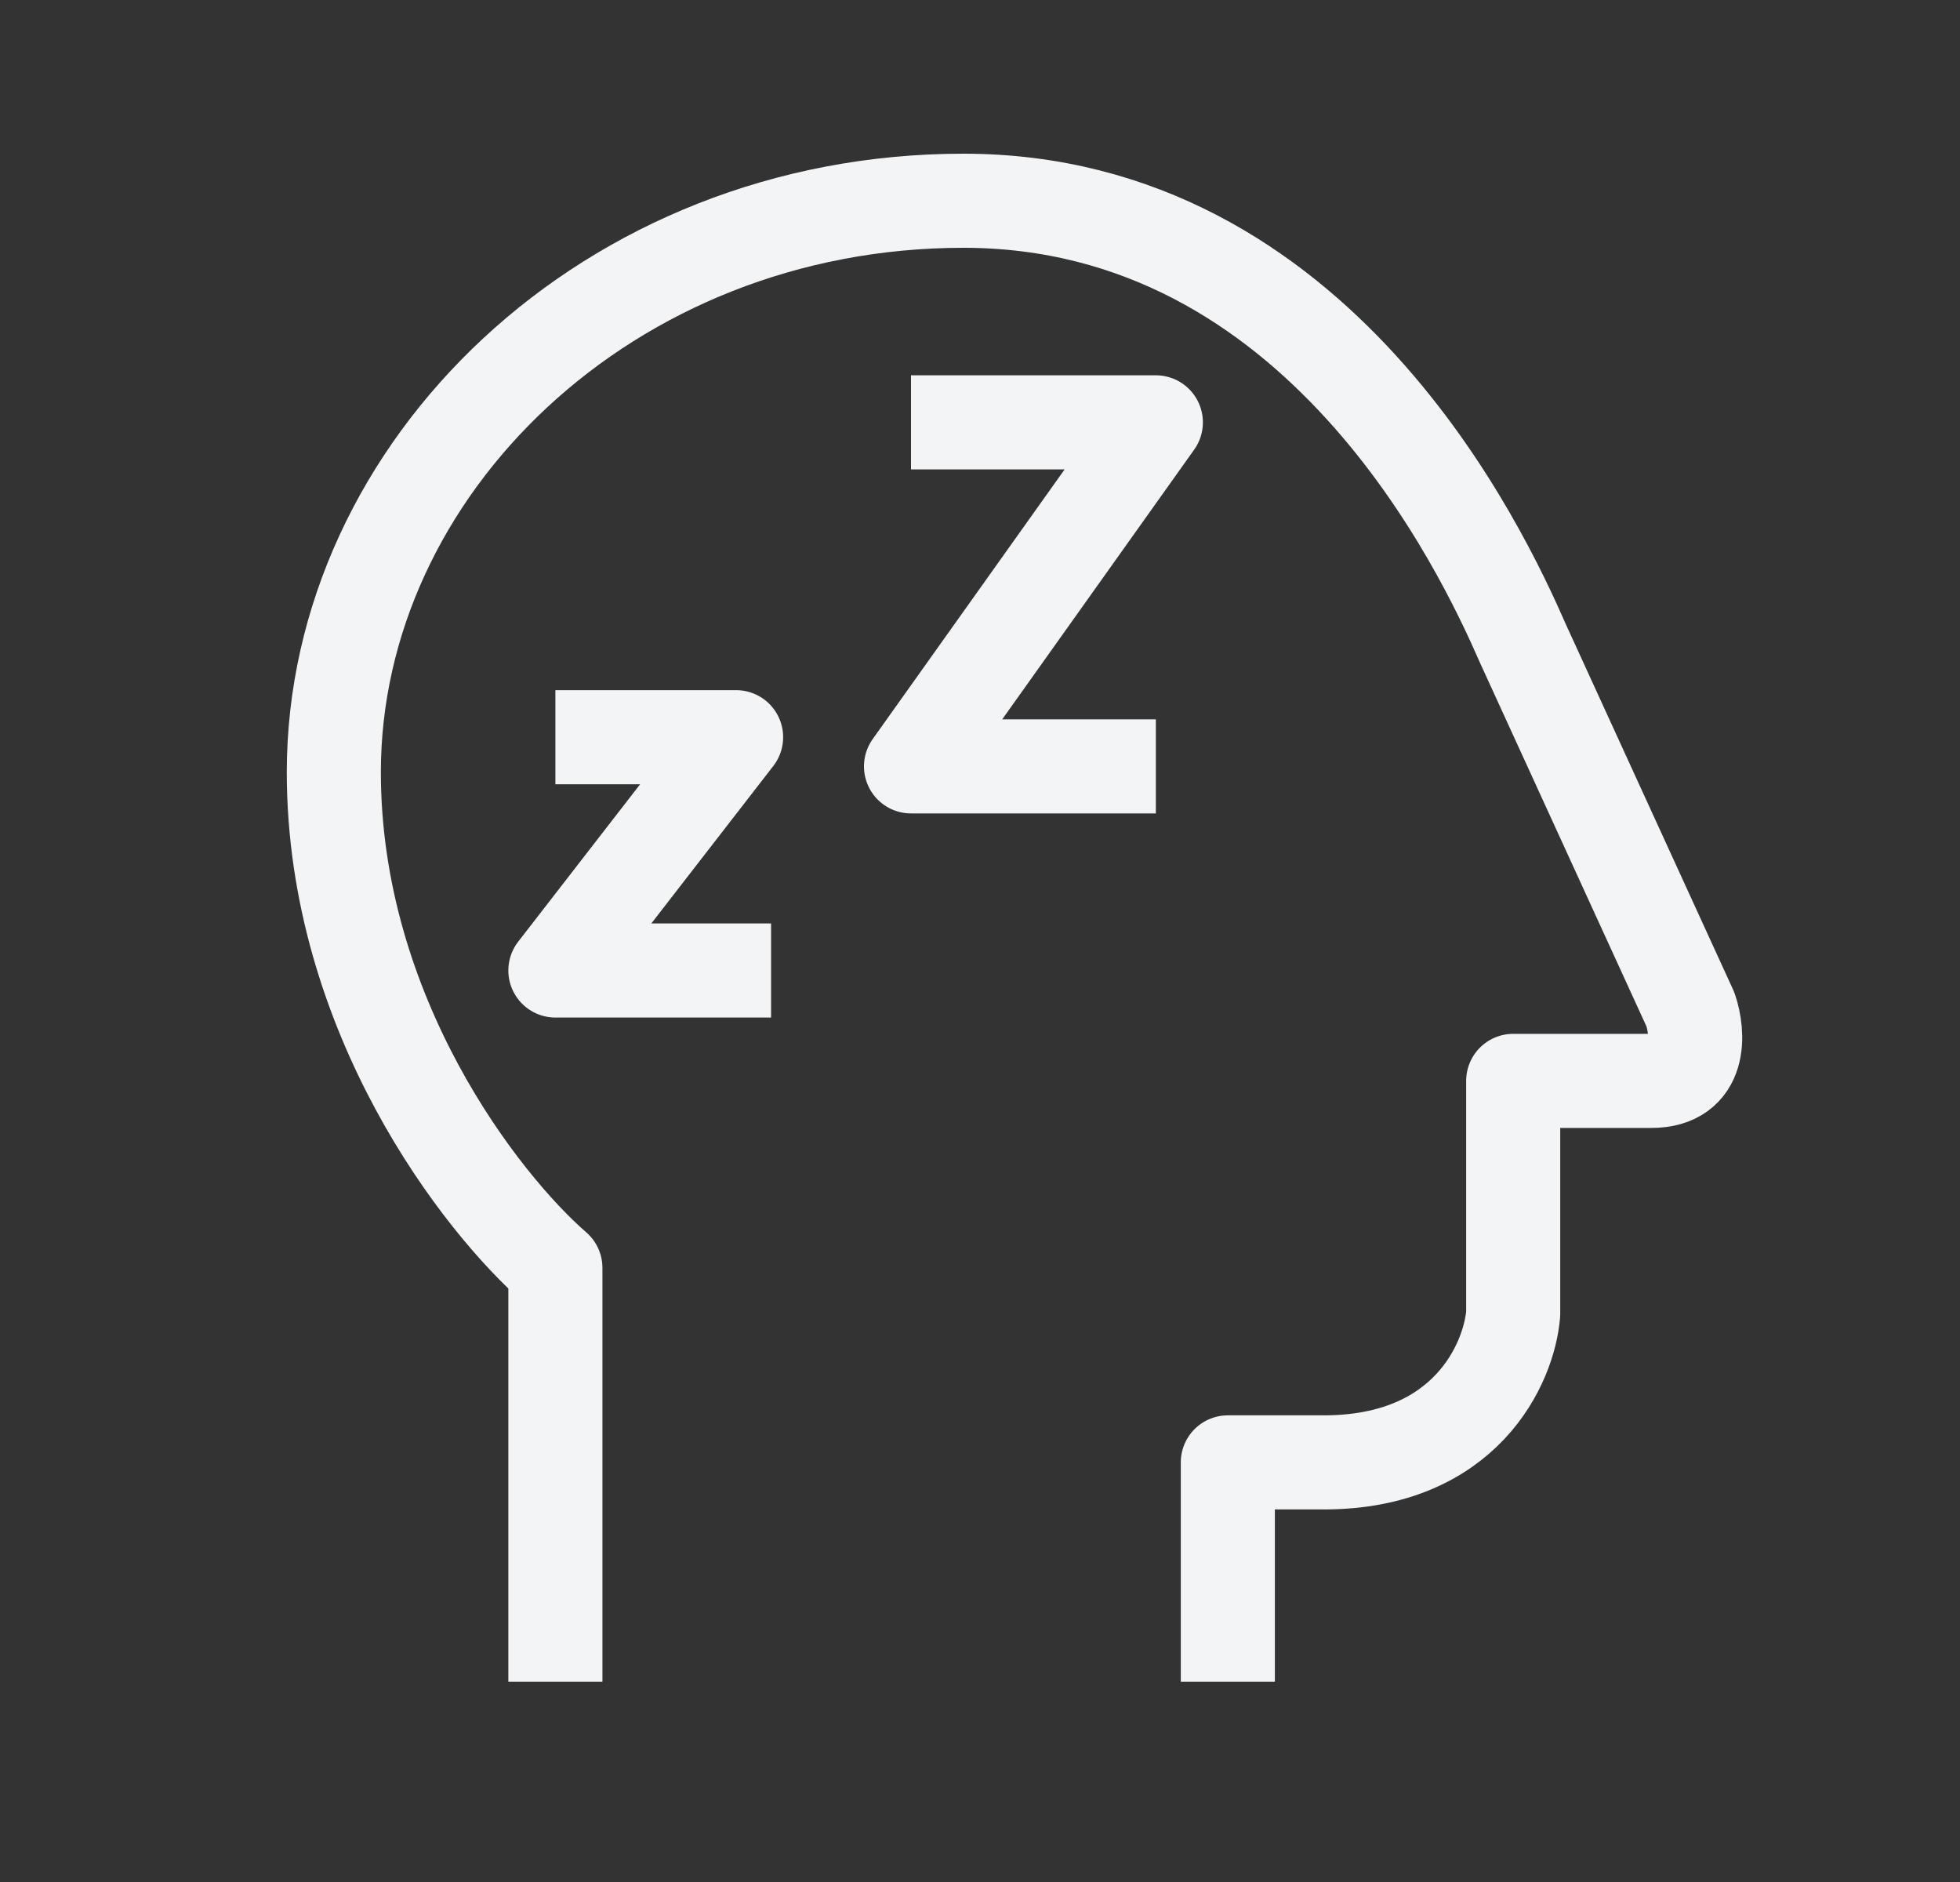 <svg xmlns="http://www.w3.org/2000/svg" fill="none" viewBox="0 0 25 24" height="24" width="25">
<rect x="0" y="0" width="25" height="24" fill="#333333" stroke="none"/>
<path stroke-linejoin="round" stroke-width="1.2" stroke="#F2F4F5" d="M11.62 5.386H14.743L11.62 9.773H14.743M7.084 9.401H9.389L7.084 12.376H9.835M7.084 21.447V16.168C6.142 15.35 4.258 12.941 4.258 9.847C4.258 5.981 7.753 2.56 12.289 2.56C16.825 2.56 18.907 7.022 19.427 8.211L21.562 12.874C21.665 13.177 21.709 13.784 21.063 13.784H19.301V16.752C19.25 17.384 18.697 18.649 16.885 18.649H15.661V21.447"></path>
</svg>
